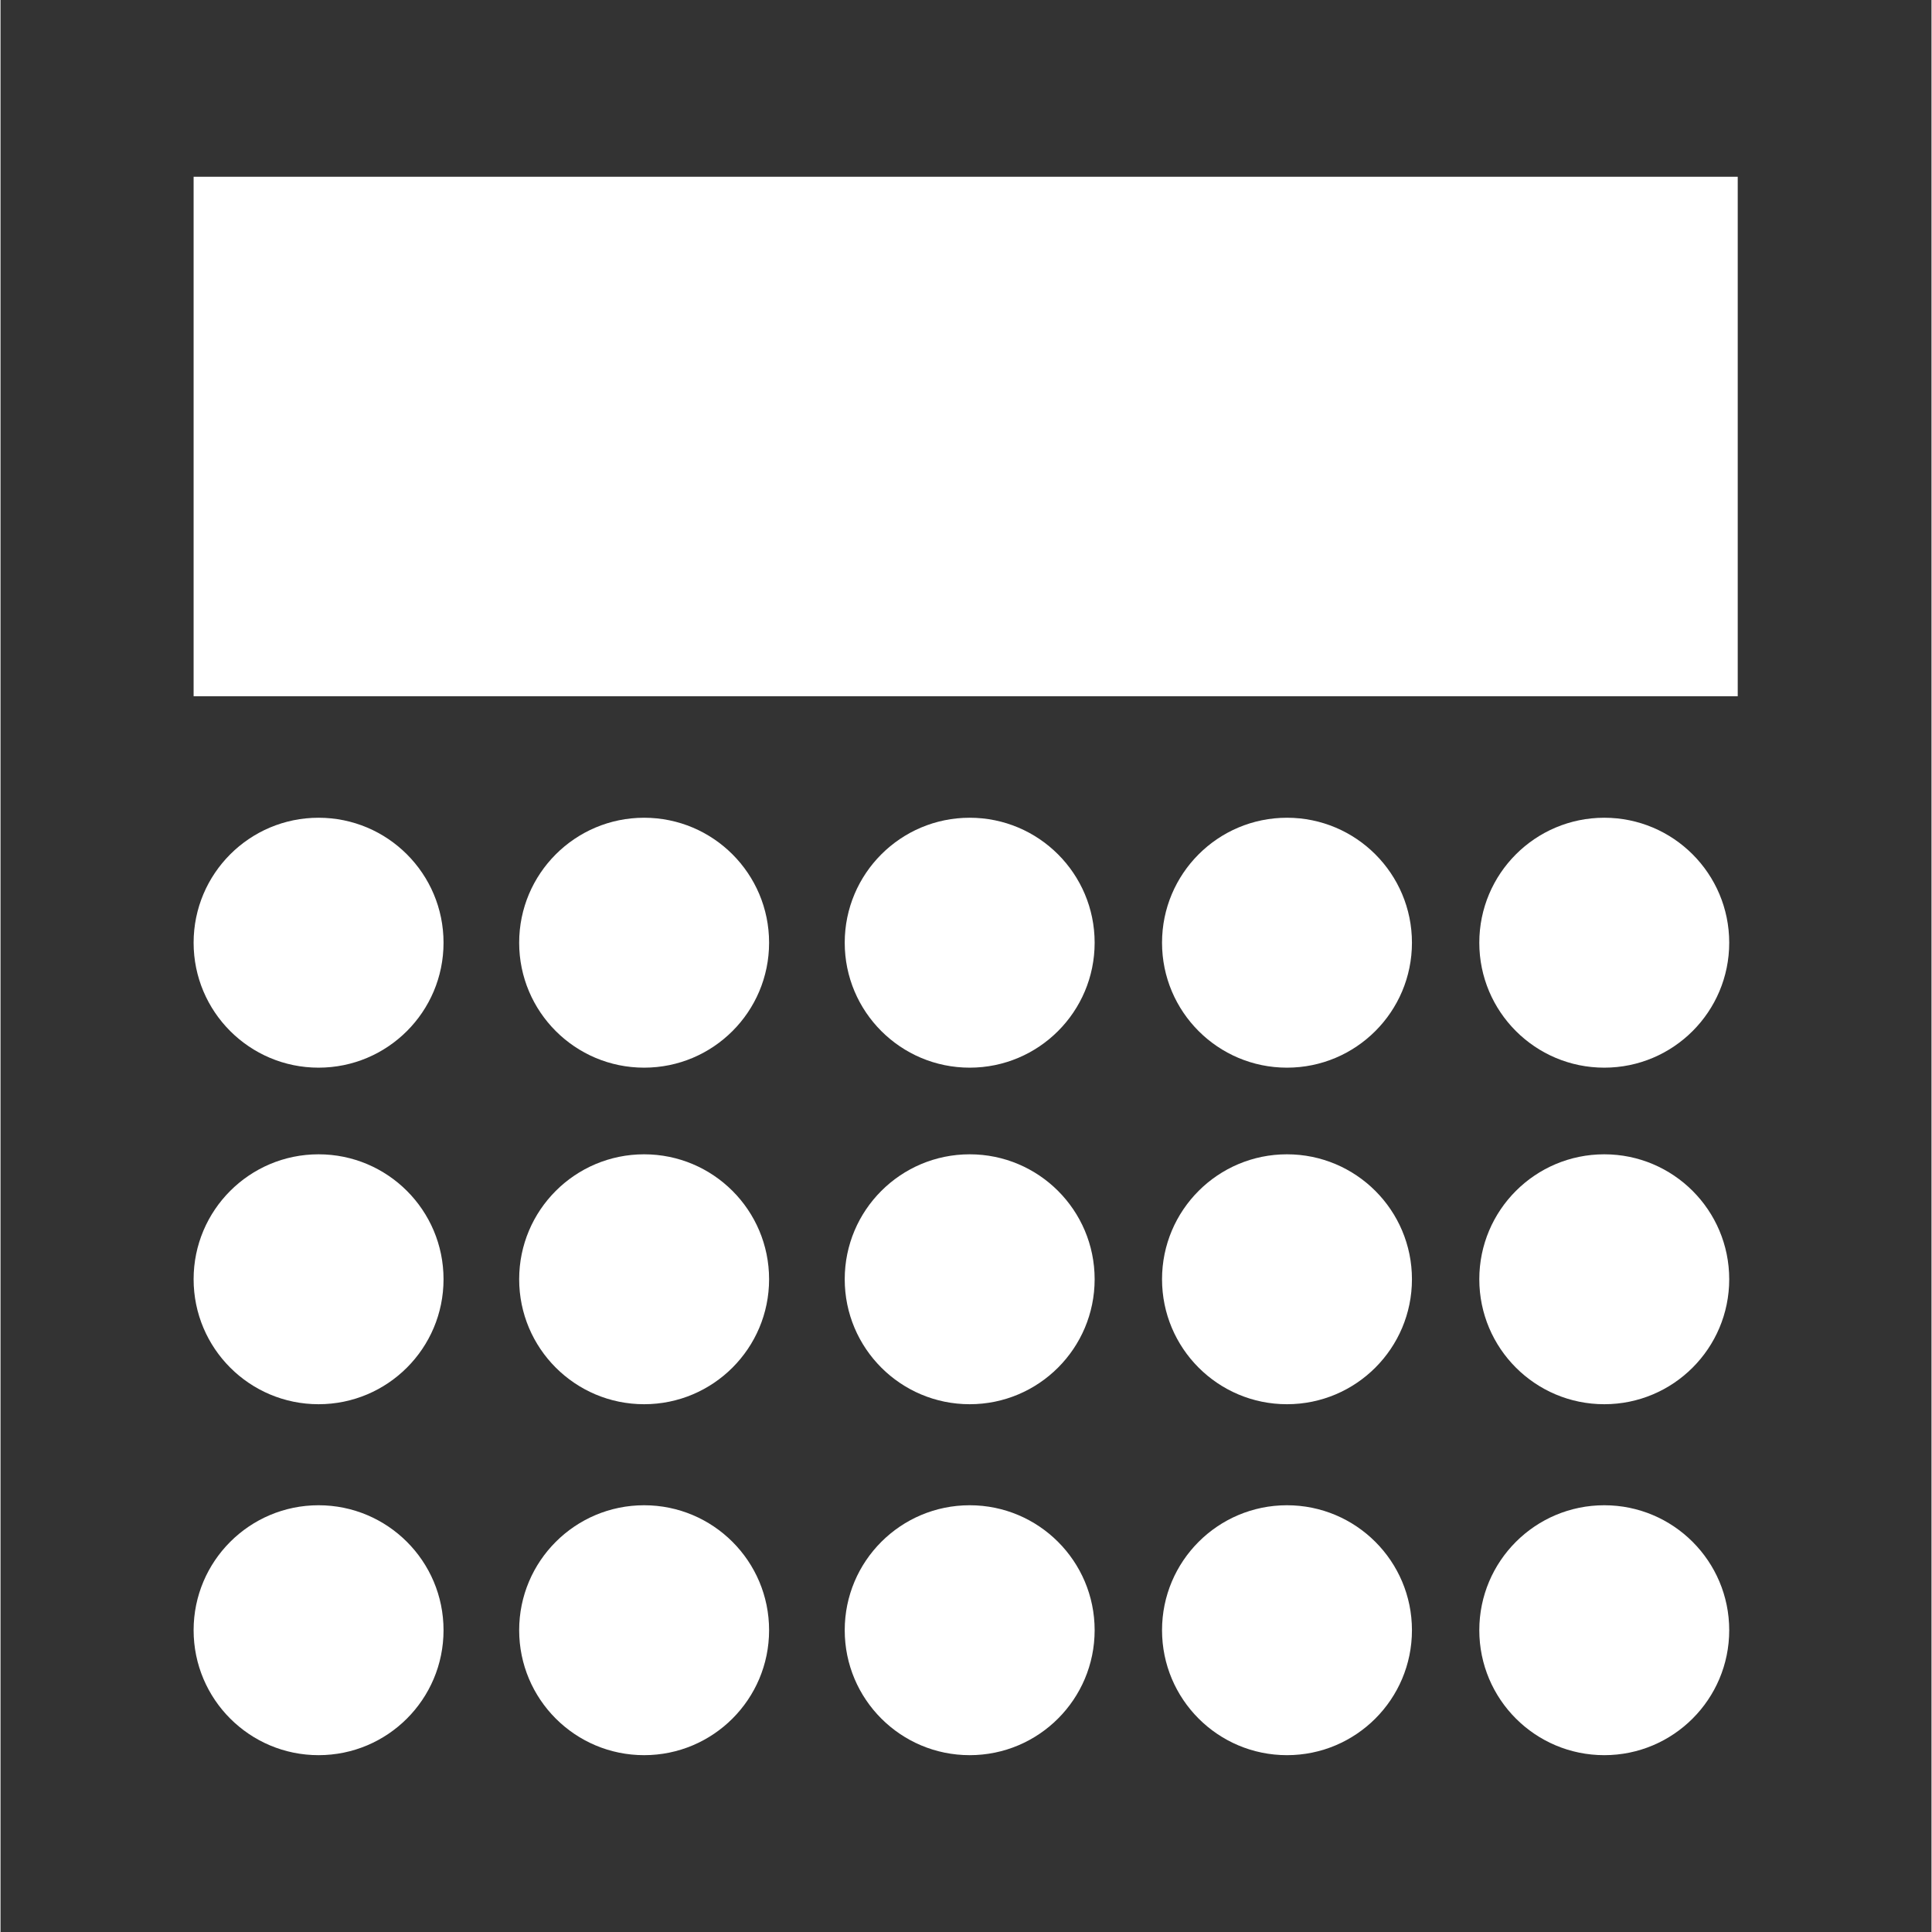<svg xmlns="http://www.w3.org/2000/svg" xmlns:xlink="http://www.w3.org/1999/xlink" width="300" zoomAndPan="magnify" viewBox="0 0 224.88 225" height="300" preserveAspectRatio="xMidYMid meet" version="1.0"><rect x="0" y="0" width="224.88" height="225" fill="#333333" stroke="none"/><defs><clipPath id="96c898707c"><path d="M 22.488 20.586 L 202.391 20.586 L 202.391 81.082 L 22.488 81.082 Z M 22.488 20.586 " clip-rule="nonzero"/></clipPath><clipPath id="c5419ac399"><path d="M 22.488 95.234 L 51.723 95.234 L 51.723 124.469 L 22.488 124.469 Z M 22.488 95.234 " clip-rule="nonzero"/></clipPath><clipPath id="056a332e63"><path d="M 22.488 134.43 L 51.723 134.43 L 51.723 163.664 L 22.488 163.664 Z M 22.488 134.43 " clip-rule="nonzero"/></clipPath><clipPath id="6e8330493a"><path d="M 22.488 175.301 L 51.723 175.301 L 51.723 204.535 L 22.488 204.535 Z M 22.488 175.301 " clip-rule="nonzero"/></clipPath><clipPath id="0ad8af9c66"><path d="M 98.316 134.43 L 127.551 134.43 L 127.551 163.664 L 98.316 163.664 Z M 98.316 134.43 " clip-rule="nonzero"/></clipPath><clipPath id="4fd3fefbcf"><path d="M 60.402 134.43 L 89.637 134.43 L 89.637 163.664 L 60.402 163.664 Z M 60.402 134.43 " clip-rule="nonzero"/></clipPath><clipPath id="7e2df37358"><path d="M 135.27 134.43 L 164.504 134.43 L 164.504 163.664 L 135.27 163.664 Z M 135.27 134.43 " clip-rule="nonzero"/></clipPath><clipPath id="0ce7e8fd9e"><path d="M 172.219 134.43 L 201.453 134.43 L 201.453 163.664 L 172.219 163.664 Z M 172.219 134.43 " clip-rule="nonzero"/></clipPath><clipPath id="0f19113cf8"><path d="M 172.219 95.234 L 201.453 95.234 L 201.453 124.469 L 172.219 124.469 Z M 172.219 95.234 " clip-rule="nonzero"/></clipPath><clipPath id="1790fc2f60"><path d="M 135.27 95.234 L 164.504 95.234 L 164.504 124.469 L 135.27 124.469 Z M 135.27 95.234 " clip-rule="nonzero"/></clipPath><clipPath id="5a504b790e"><path d="M 98.316 95.234 L 127.551 95.234 L 127.551 124.469 L 98.316 124.469 Z M 98.316 95.234 " clip-rule="nonzero"/></clipPath><clipPath id="db356ca3ee"><path d="M 60.402 95.234 L 89.637 95.234 L 89.637 124.469 L 60.402 124.469 Z M 60.402 95.234 " clip-rule="nonzero"/></clipPath><clipPath id="d466cf7e1b"><path d="M 60.402 175.301 L 89.637 175.301 L 89.637 204.535 L 60.402 204.535 Z M 60.402 175.301 " clip-rule="nonzero"/></clipPath><clipPath id="c14eefcda9"><path d="M 98.316 175.301 L 127.551 175.301 L 127.551 204.535 L 98.316 204.535 Z M 98.316 175.301 " clip-rule="nonzero"/></clipPath><clipPath id="a07435822e"><path d="M 135.27 175.301 L 164.504 175.301 L 164.504 204.535 L 135.27 204.535 Z M 135.27 175.301 " clip-rule="nonzero"/></clipPath><clipPath id="071343e6ca"><path d="M 172.219 175.301 L 201.453 175.301 L 201.453 204.535 L 172.219 204.535 Z M 172.219 175.301 " clip-rule="nonzero"/></clipPath></defs><g clip-path="url(#96c898707c)"><path fill="#ffffff" d="M 22.488 20.586 L 202.316 20.586 L 202.316 81.082 L 22.488 81.082 Z M 22.488 20.586 " fill-opacity="1" fill-rule="nonzero"/></g><g clip-path="url(#c5419ac399)"><path fill="#ffffff" d="M 37.039 95.234 C 45.078 95.234 51.594 101.75 51.594 109.789 C 51.594 117.824 45.078 124.34 37.039 124.34 C 29.004 124.34 22.488 117.824 22.488 109.789 C 22.488 101.75 29.004 95.234 37.039 95.234 Z M 37.039 95.234 " fill-opacity="1" fill-rule="evenodd"/></g><g clip-path="url(#056a332e63)"><path fill="#ffffff" d="M 37.039 134.43 C 45.078 134.43 51.594 140.945 51.594 148.98 C 51.594 157.02 45.078 163.535 37.039 163.535 C 29.004 163.535 22.488 157.02 22.488 148.98 C 22.488 140.945 29.004 134.43 37.039 134.43 Z M 37.039 134.43 " fill-opacity="1" fill-rule="evenodd"/></g><g clip-path="url(#6e8330493a)"><path fill="#ffffff" d="M 37.039 175.301 C 45.078 175.301 51.594 181.816 51.594 189.852 C 51.594 197.891 45.078 204.406 37.039 204.406 C 29.004 204.406 22.488 197.891 22.488 189.852 C 22.488 181.816 29.004 175.301 37.039 175.301 Z M 37.039 175.301 " fill-opacity="1" fill-rule="evenodd"/></g><g clip-path="url(#0ad8af9c66)"><path fill="#ffffff" d="M 112.871 134.43 C 120.906 134.43 127.422 140.945 127.422 148.98 C 127.422 157.02 120.906 163.535 112.871 163.535 C 104.832 163.535 98.316 157.02 98.316 148.98 C 98.316 140.945 104.832 134.43 112.871 134.43 Z M 112.871 134.43 " fill-opacity="1" fill-rule="evenodd"/></g><g clip-path="url(#4fd3fefbcf)"><path fill="#ffffff" d="M 74.953 134.43 C 82.992 134.43 89.508 140.945 89.508 148.98 C 89.508 157.02 82.992 163.535 74.953 163.535 C 66.918 163.535 60.402 157.02 60.402 148.98 C 60.402 140.945 66.918 134.43 74.953 134.43 Z M 74.953 134.43 " fill-opacity="1" fill-rule="evenodd"/></g><g clip-path="url(#7e2df37358)"><path fill="#ffffff" d="M 149.82 134.43 C 157.859 134.43 164.375 140.945 164.375 148.98 C 164.375 157.02 157.859 163.535 149.82 163.535 C 141.781 163.535 135.27 157.02 135.27 148.98 C 135.27 140.945 141.781 134.43 149.82 134.43 Z M 149.82 134.43 " fill-opacity="1" fill-rule="evenodd"/></g><g clip-path="url(#0ce7e8fd9e)"><path fill="#ffffff" d="M 186.773 134.43 C 194.809 134.43 201.324 140.945 201.324 148.98 C 201.324 157.02 194.809 163.535 186.773 163.535 C 178.734 163.535 172.219 157.02 172.219 148.98 C 172.219 140.945 178.734 134.43 186.773 134.43 Z M 186.773 134.43 " fill-opacity="1" fill-rule="evenodd"/></g><g clip-path="url(#0f19113cf8)"><path fill="#ffffff" d="M 186.773 95.234 C 194.809 95.234 201.324 101.75 201.324 109.789 C 201.324 117.824 194.809 124.34 186.773 124.34 C 178.734 124.34 172.219 117.824 172.219 109.789 C 172.219 101.75 178.734 95.234 186.773 95.234 Z M 186.773 95.234 " fill-opacity="1" fill-rule="evenodd"/></g><g clip-path="url(#1790fc2f60)"><path fill="#ffffff" d="M 149.82 95.234 C 157.859 95.234 164.375 101.75 164.375 109.789 C 164.375 117.824 157.859 124.34 149.82 124.34 C 141.781 124.34 135.27 117.824 135.27 109.789 C 135.27 101.75 141.781 95.234 149.82 95.234 Z M 149.82 95.234 " fill-opacity="1" fill-rule="evenodd"/></g><g clip-path="url(#5a504b790e)"><path fill="#ffffff" d="M 112.871 95.234 C 120.906 95.234 127.422 101.75 127.422 109.789 C 127.422 117.824 120.906 124.34 112.871 124.34 C 104.832 124.34 98.316 117.824 98.316 109.789 C 98.316 101.75 104.832 95.234 112.871 95.234 Z M 112.871 95.234 " fill-opacity="1" fill-rule="evenodd"/></g><g clip-path="url(#db356ca3ee)"><path fill="#ffffff" d="M 74.953 95.234 C 82.992 95.234 89.508 101.75 89.508 109.789 C 89.508 117.824 82.992 124.34 74.953 124.34 C 66.918 124.34 60.402 117.824 60.402 109.789 C 60.402 101.75 66.918 95.234 74.953 95.234 Z M 74.953 95.234 " fill-opacity="1" fill-rule="evenodd"/></g><g clip-path="url(#d466cf7e1b)"><path fill="#ffffff" d="M 74.953 175.301 C 82.992 175.301 89.508 181.816 89.508 189.852 C 89.508 197.891 82.992 204.406 74.953 204.406 C 66.918 204.406 60.402 197.891 60.402 189.852 C 60.402 181.816 66.918 175.301 74.953 175.301 Z M 74.953 175.301 " fill-opacity="1" fill-rule="evenodd"/></g><g clip-path="url(#c14eefcda9)"><path fill="#ffffff" d="M 112.871 175.301 C 120.906 175.301 127.422 181.816 127.422 189.852 C 127.422 197.891 120.906 204.406 112.871 204.406 C 104.832 204.406 98.316 197.891 98.316 189.852 C 98.316 181.816 104.832 175.301 112.871 175.301 Z M 112.871 175.301 " fill-opacity="1" fill-rule="evenodd"/></g><g clip-path="url(#a07435822e)"><path fill="#ffffff" d="M 149.82 175.301 C 157.859 175.301 164.375 181.816 164.375 189.852 C 164.375 197.891 157.859 204.406 149.82 204.406 C 141.781 204.406 135.27 197.891 135.27 189.852 C 135.27 181.816 141.781 175.301 149.82 175.301 Z M 149.82 175.301 " fill-opacity="1" fill-rule="evenodd"/></g><g clip-path="url(#071343e6ca)"><path fill="#ffffff" d="M 186.773 175.301 C 194.809 175.301 201.324 181.816 201.324 189.852 C 201.324 197.891 194.809 204.406 186.773 204.406 C 178.734 204.406 172.219 197.891 172.219 189.852 C 172.219 181.816 178.734 175.301 186.773 175.301 Z M 186.773 175.301 " fill-opacity="1" fill-rule="evenodd"/></g></svg>